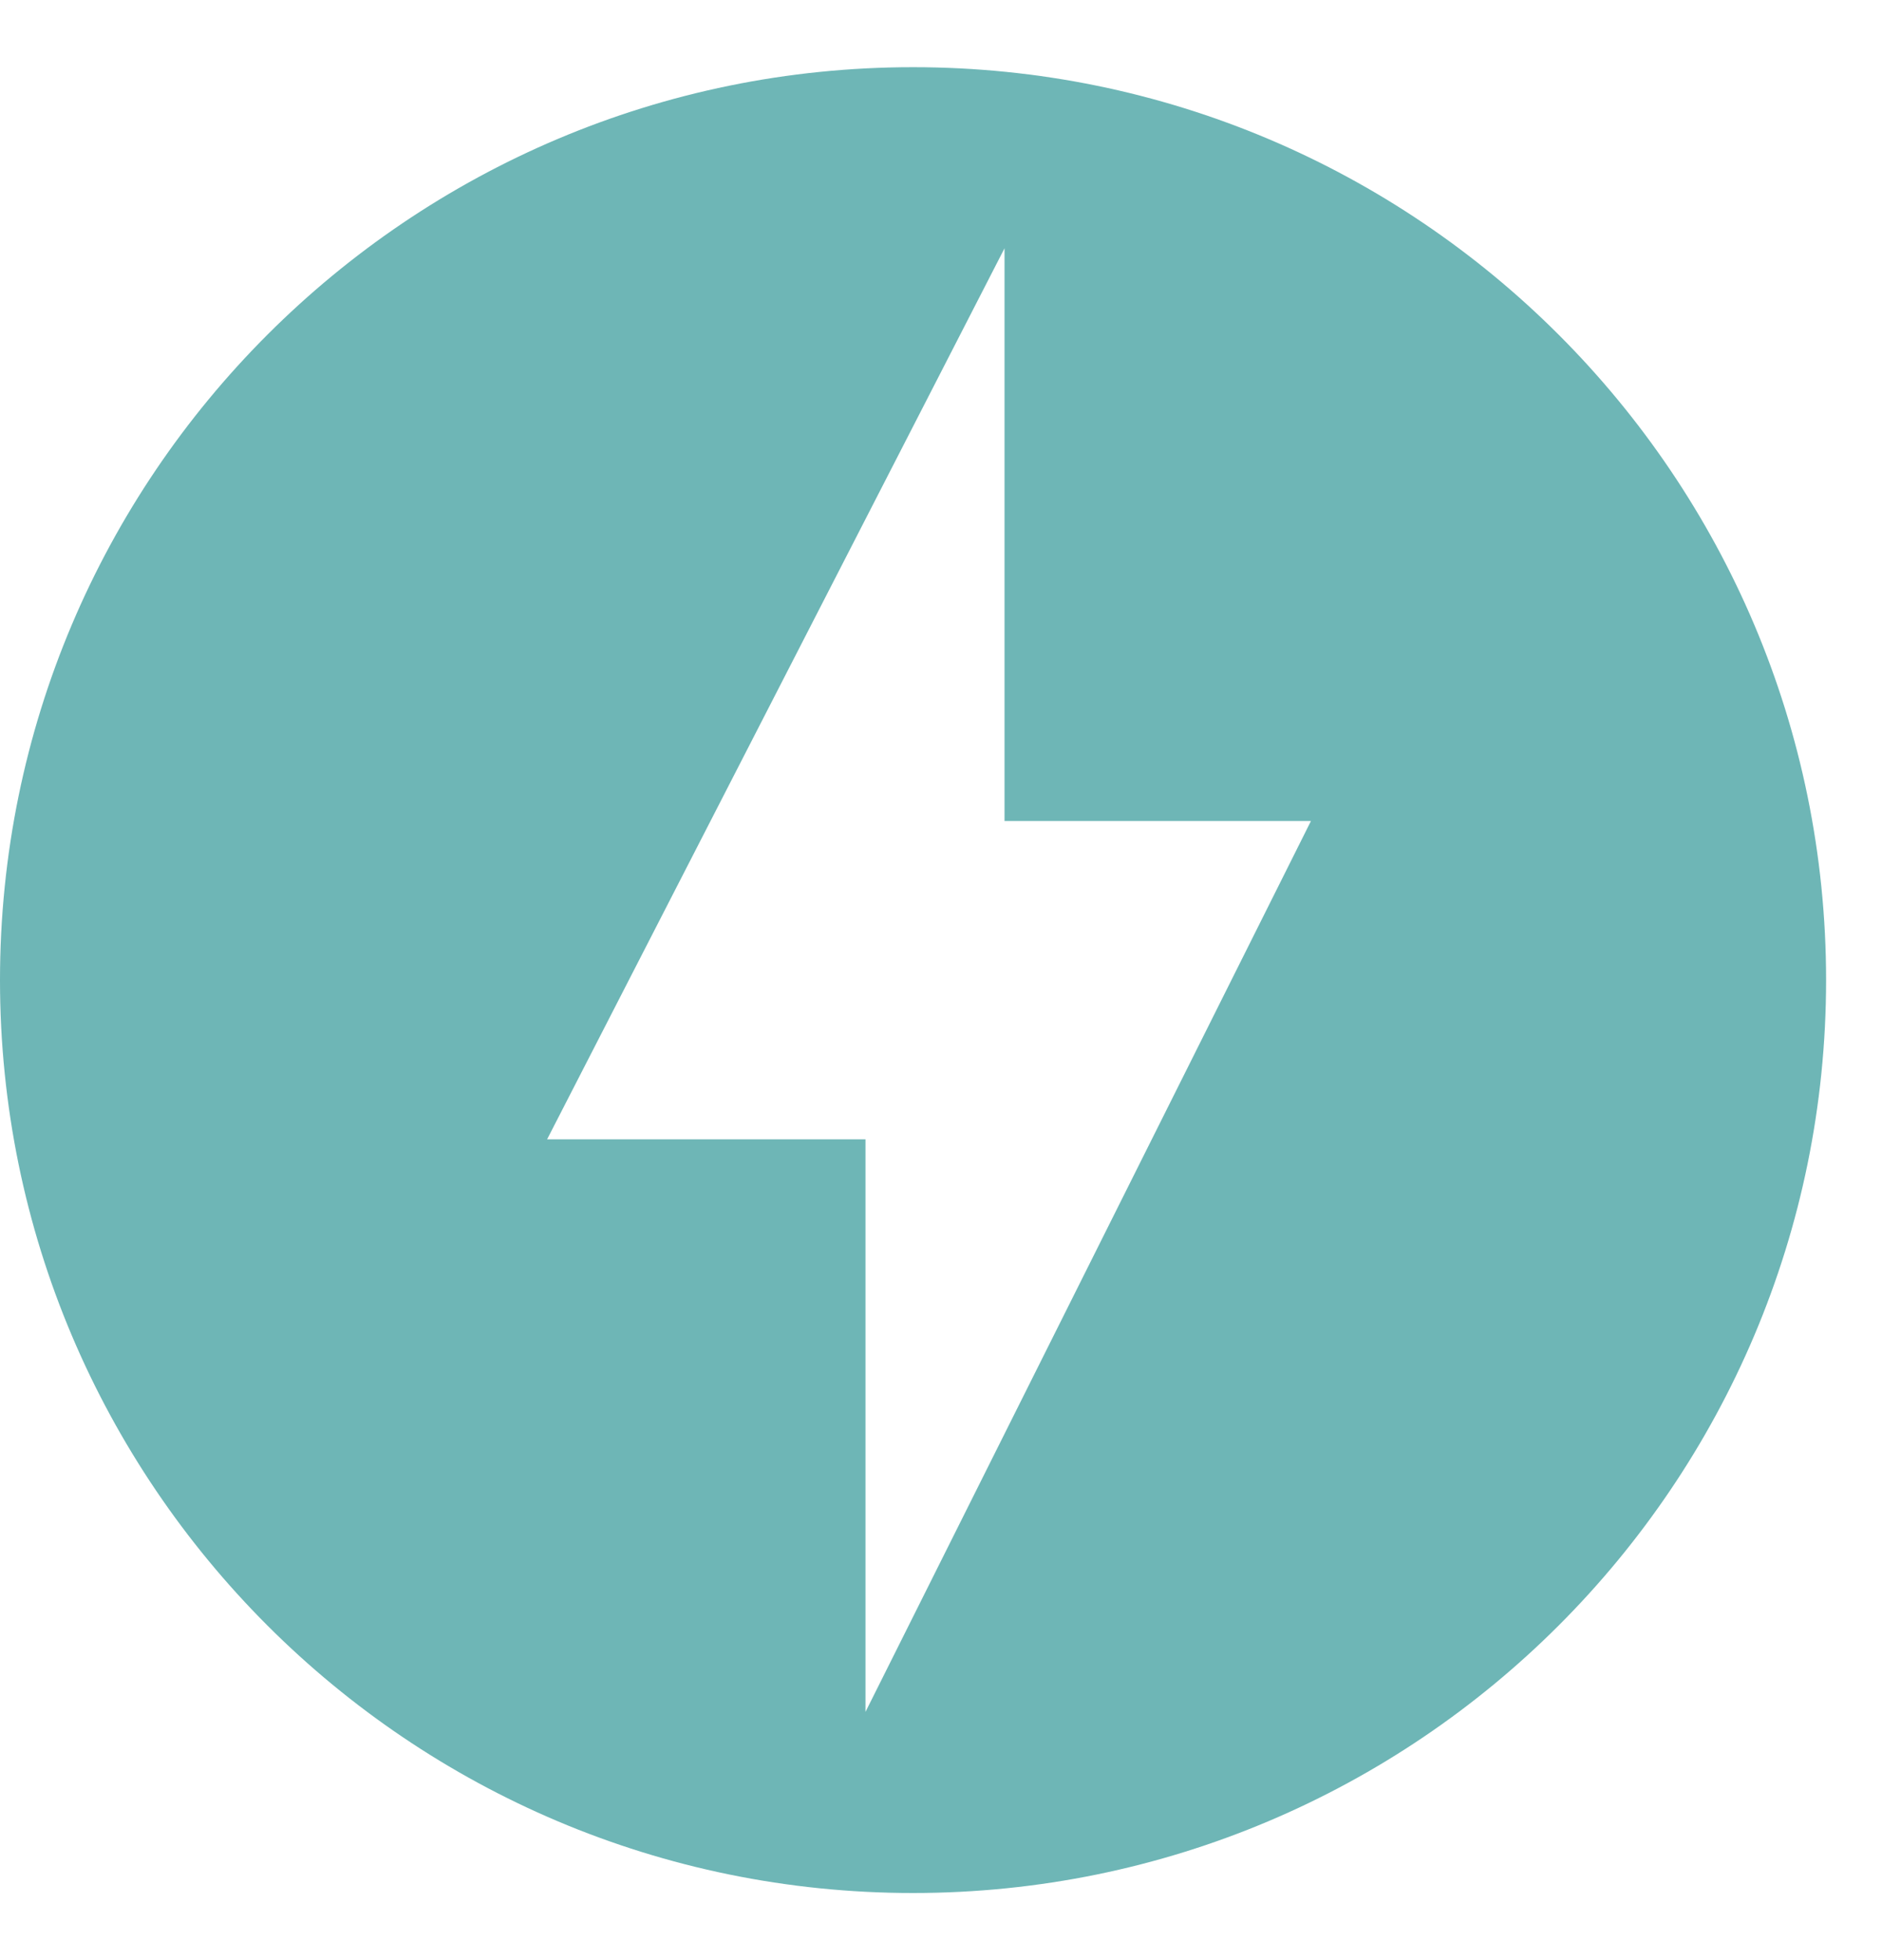 <svg xmlns="http://www.w3.org/2000/svg" fill="none" viewBox="0 0 24 25" height="25" width="24">
<path fill="#6EB6B6" d="M11.643 0.857C5.215 0.857 0 6.072 0 12.501C0 18.929 5.215 24.144 11.643 24.144C18.072 24.144 23.287 18.929 23.287 12.501C23.287 6.072 18.072 0.857 11.643 0.857ZM11.037 21.834V14.531H6.977L12.81 3.167V10.471H16.718L11.037 21.834Z"></path>
</svg>
